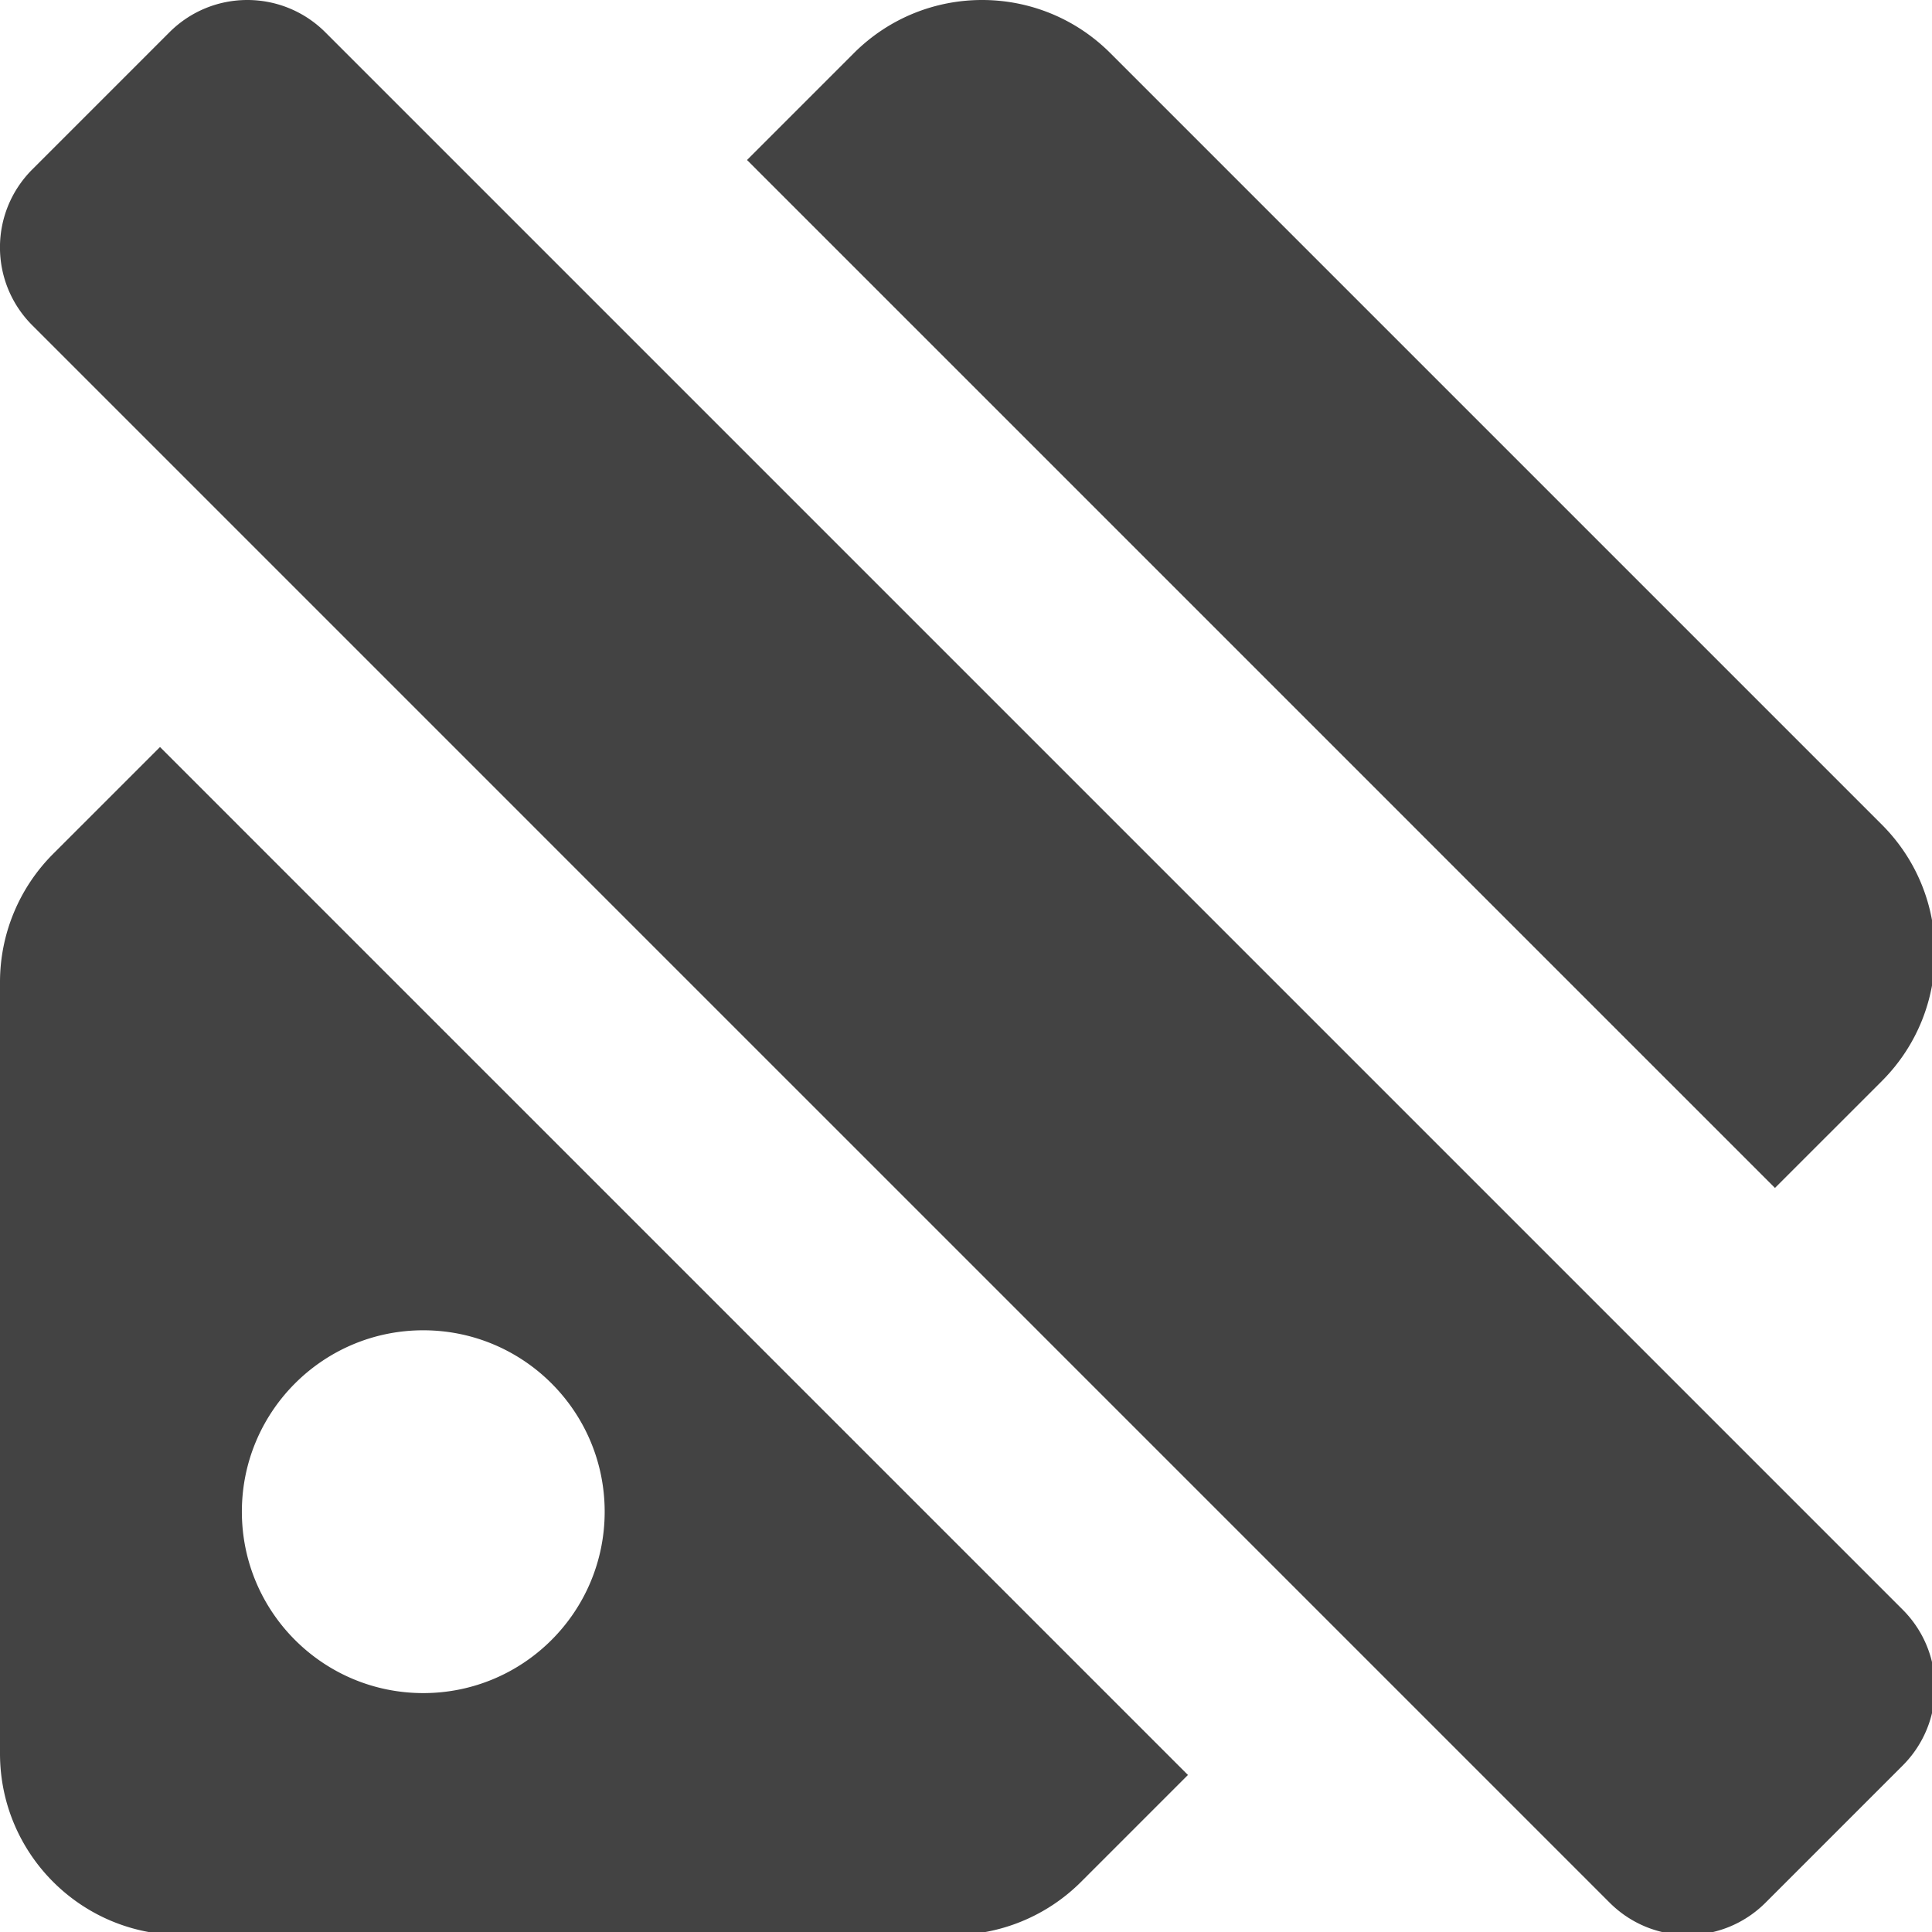 <?xml version="1.0" encoding="UTF-8" standalone="no"?>
<svg
   xmlns:dc="http://purl.org/dc/elements/1.1/"
   xmlns:cc="http://creativecommons.org/ns#"
   xmlns:rdf="http://www.w3.org/1999/02/22-rdf-syntax-ns#"
   xmlns:svg="http://www.w3.org/2000/svg"
   xmlns="http://www.w3.org/2000/svg"
   xmlns:sodipodi="http://sodipodi.sourceforge.net/DTD/sodipodi-0.dtd"
   xmlns:inkscape="http://www.inkscape.org/namespaces/inkscape"
   width="32"
   height="32"
   viewBox="0 0 8.467 8.467"
   version="1.1"
   id="svg8"
   inkscape:version="1.0.2-2 (e86c870879, 2021-01-15)"
   sodipodi:docname="no_tag.svg"
   inkscape:export-filename="D:\DEV_SRC\RxOT\DuAEF_Dugr\icons\w16/w16_no_tag.png"
   inkscape:export-xdpi="48"
   inkscape:export-ydpi="48">
  <defs
     id="defs2">
    <style
       id="style1399">.cls-1{fill:#e3e3e3;}</style>
    <style
       id="style1399-4">.cls-1{fill:#e3e3e3;}</style>
    <style
       id="style1399-8">.cls-1{fill:#e3e3e3;}</style>
    <style
       id="style1399-4-5">.cls-1{fill:#e3e3e3;}</style>
    <style
       id="style1399-0">.cls-1{fill:#e3e3e3;}</style>
    <style
       id="style854">.cls-1{fill:#e3e3e3;}</style>
    <style
       id="style1399-84">.cls-1{fill:#e3e3e3;}</style>
    <style
       id="style1399-4-8">.cls-1{fill:#e3e3e3;}</style>
    <style
       id="style1399-8-10">.cls-1{fill:#e3e3e3;}</style>
    <style
       id="style1399-4-5-3">.cls-1{fill:#e3e3e3;}</style>
    <style
       id="style1399-0-0">.cls-1{fill:#e3e3e3;}</style>
    <style
       id="style1399-5">.cls-1{fill:#e3e3e3;}</style>
    <style
       id="style1399-4-6">.cls-1{fill:#e3e3e3;}</style>
    <style
       id="style1399-8-1">.cls-1{fill:#e3e3e3;}</style>
    <style
       id="style1399-4-5-1">.cls-1{fill:#e3e3e3;}</style>
    <style
       id="style1399-0-5">.cls-1{fill:#e3e3e3;}</style>
  </defs>
  <sodipodi:namedview
     id="base"
     pagecolor="#ffffff"
     bordercolor="#666666"
     borderopacity="1.0"
     inkscape:pageopacity="0.0"
     inkscape:pageshadow="2"
     inkscape:zoom="15.999999"
     inkscape:cx="13.842712"
     inkscape:cy="15.499304"
     inkscape:document-units="mm"
     inkscape:current-layer="svg8"
     showgrid="false"
     units="px"
     inkscape:window-width="3378"
     inkscape:window-height="1417"
     inkscape:window-x="973"
     inkscape:window-y="-8"
     inkscape:window-maximized="1"
     inkscape:snap-bbox="true"
     inkscape:bbox-paths="true"
     inkscape:bbox-nodes="true"
     inkscape:snap-bbox-edge-midpoints="true"
     inkscape:snap-bbox-midpoints="true"
     inkscape:snap-nodes="true"
     inkscape:snap-others="true"
     inkscape:snap-object-midpoints="true"
     inkscape:snap-page="true"
     inkscape:document-rotation="0">
    <sodipodi:guide
       position="8.467,0"
       orientation="-32,0"
       id="guide854"
       inkscape:locked="false" />
    <sodipodi:guide
       position="8.467,8.467"
       orientation="0,-32"
       id="guide856"
       inkscape:locked="false" />
    <sodipodi:guide
       position="0,8.467"
       orientation="32,0"
       id="guide858"
       inkscape:locked="false" />
  </sodipodi:namedview>
  <path
     id="path849"
     style="fill:#434343;fill-opacity:1;stroke-width:0.063"
     d="M 4.09 0 C 3.624 -7.4014867e-17 3.158 0.178 2.801 0.535 L 0.535 2.801 C -0.179 3.515 -0.179 4.667 0.535 5.381 L 26.619 31.465 C 27.333 32.179 28.485 32.179 29.199 31.465 L 31.465 29.199 C 32.179 28.485 32.179 27.333 31.465 26.619 L 5.381 0.535 C 5.024 0.178 4.556 2.9605947e-16 4.09 0 z M 16.242 0 C 15.474 0 14.707 0.293 14.121 0.879 L 12.354 2.646 L 29.354 19.646 L 31.121 17.879 C 32.293 16.707 32.293 14.808 31.121 13.637 L 18.363 0.879 C 17.777 0.293 17.01 -1.4802974e-16 16.242 0 z M 2.646 12.354 L 0.879 14.121 A 3 3 0 0 0 0 16.242 L 0 29 C 3.7795276e-08 30.657 1.343 32 3 32 L 15.758 32 A 3 3 0 0 0 17.879 31.121 L 19.646 29.354 L 2.646 12.354 z M 7 22 C 8.657 22 10 23.343 10 25 C 10 26.657 8.657 28 7 28 C 5.343 28 4 26.657 4 25 C 4 23.343 5.343 22 7 22 z "
     transform="scale(0.265)" />
</svg>
